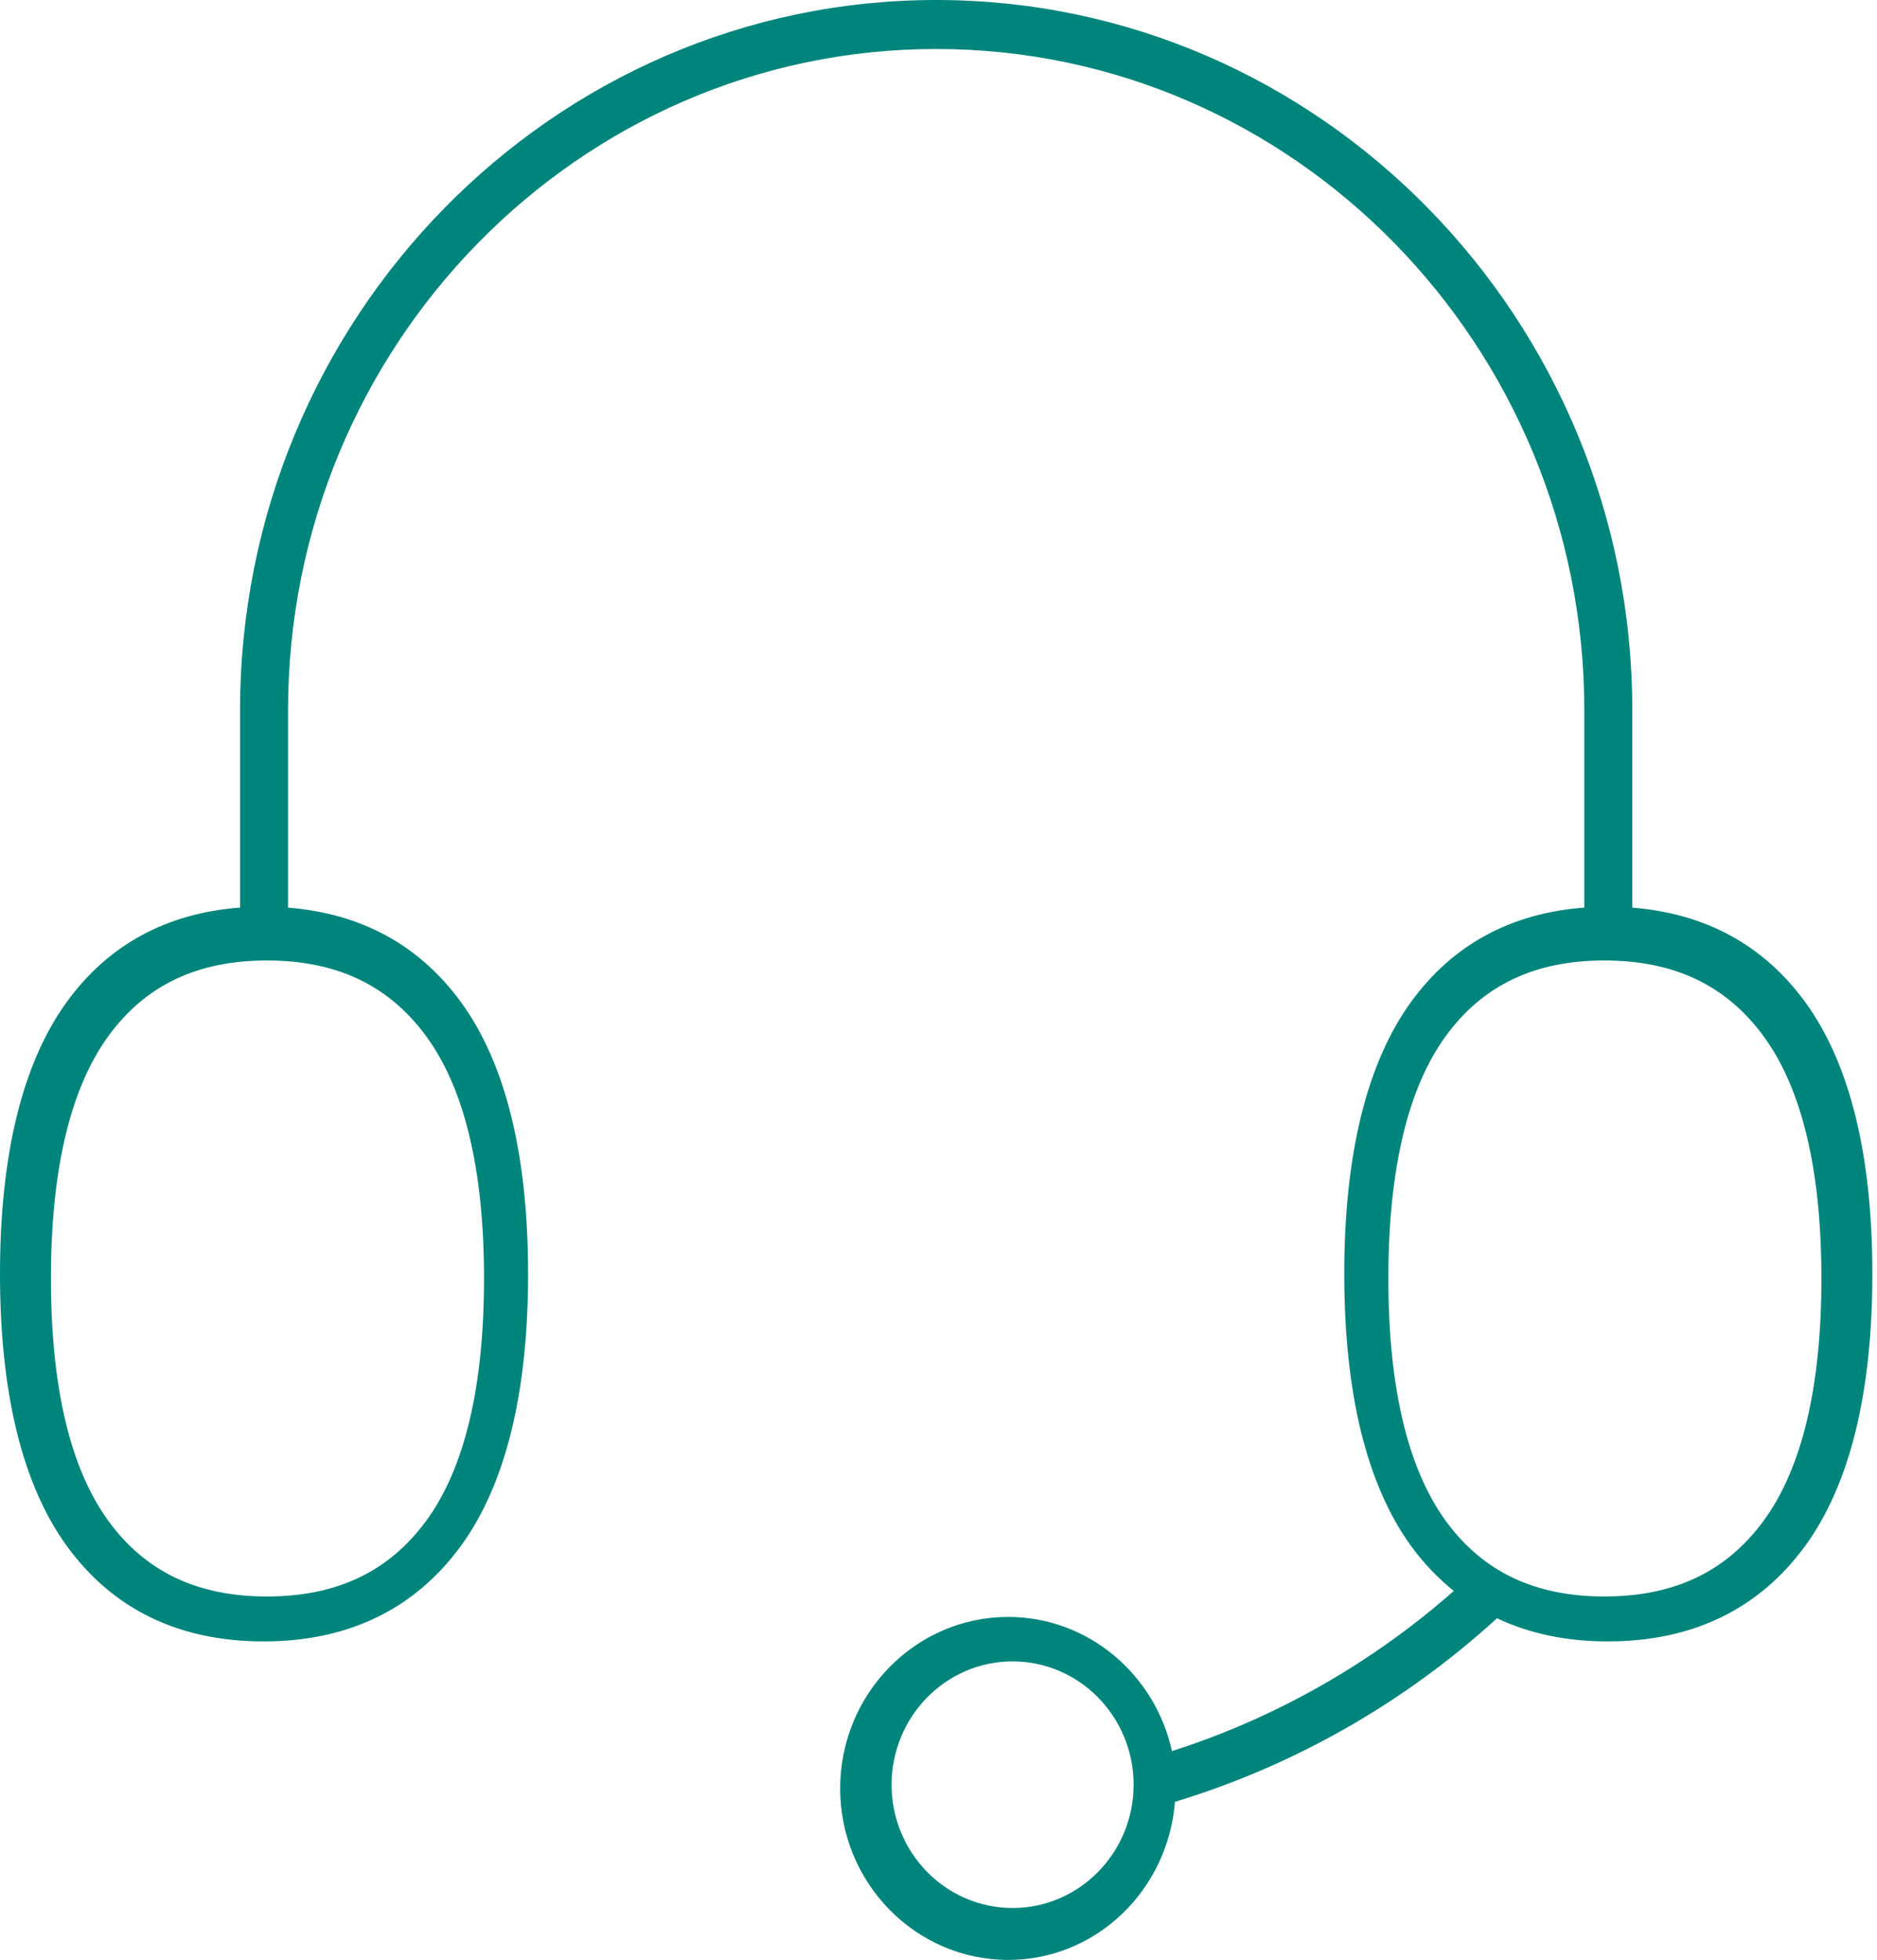 <?xml version="1.0" encoding="UTF-8"?>
<svg width="91px" height="95px" viewBox="0 0 91 95" version="1.1" xmlns="http://www.w3.org/2000/svg" xmlns:xlink="http://www.w3.org/1999/xlink">
    <title>02954_Merck_Icon_Off_White_CMYK_Headset</title>
    <g id="Kontakt-Variante" stroke="none" stroke-width="1" fill="none" fill-rule="evenodd">
        <g id="Kontakt2---Med-Info-A" transform="translate(-151, -619)" fill="#00857C">
            <g id="Group-8" transform="translate(151, 619)">
                <path d="M85.496,73.723 C83.686,76.187 81.16,77.384 77.784,77.384 C74.406,77.384 71.894,76.187 70.097,73.725 C68.247,71.188 67.31,67.235 67.31,61.97 C67.31,56.706 68.247,52.753 70.097,50.215 C71.894,47.754 74.406,46.556 77.784,46.556 C81.16,46.556 83.686,47.754 85.494,50.218 C87.36,52.755 88.305,56.71 88.305,61.97 C88.305,67.23 87.36,71.185 85.496,73.723 Z M49.093,92.483 C45.857,92.483 43.226,89.803 43.226,86.507 C43.226,83.21 45.857,80.53 49.093,80.53 C52.329,80.53 54.959,83.21 54.959,86.507 C54.959,89.803 52.329,92.483 49.093,92.483 Z M20.655,50.218 C22.521,52.755 23.466,56.71 23.466,61.97 C23.466,67.23 22.521,71.185 20.657,73.723 C18.844,76.187 16.32,77.384 12.945,77.384 C9.567,77.384 7.054,76.187 5.258,73.725 C3.408,71.188 2.47,67.235 2.47,61.97 C2.47,56.706 3.408,52.753 5.258,50.215 C7.054,47.754 9.567,46.556 12.945,46.556 C16.32,46.556 18.844,47.754 20.655,50.218 Z M79.137,43.995 L79.137,34.438 C79.137,15.449 63.997,0 45.388,0 C26.779,0 11.638,15.449 11.638,34.438 L11.638,43.992 C8.084,44.261 5.256,45.785 3.24,48.562 C1.092,51.521 0,55.957 0,61.75 C0,67.54 1.092,71.979 3.24,74.938 C5.47,78.007 8.68,79.562 12.778,79.562 C16.875,79.562 20.092,78.009 22.34,74.941 C24.502,71.979 25.603,67.54 25.603,61.75 C25.603,55.957 24.502,51.521 22.338,48.559 C20.313,45.795 17.499,44.275 13.965,43.995 L13.965,34.438 C13.965,16.758 28.064,2.375 45.388,2.375 C62.712,2.375 76.81,16.758 76.81,34.438 L76.81,43.992 C73.256,44.261 70.428,45.785 68.412,48.562 C66.264,51.521 65.172,55.957 65.172,61.75 C65.172,67.54 66.264,71.979 68.412,74.938 C69.024,75.781 69.72,76.501 70.481,77.116 C66.499,80.626 61.816,83.284 56.818,84.878 C56.006,81.166 52.759,78.375 48.879,78.375 C44.387,78.375 40.733,82.104 40.733,86.688 C40.733,91.271 44.387,95 48.879,95 C53.152,95 56.63,91.613 56.963,87.336 C62.7,85.602 68.091,82.543 72.576,78.439 C74.145,79.183 75.939,79.562 77.95,79.562 C82.047,79.562 85.264,78.009 87.512,74.941 C89.674,71.979 90.775,67.54 90.775,61.75 C90.775,55.957 89.674,51.521 87.51,48.559 C85.487,45.795 82.671,44.275 79.137,43.995 Z" id="02954_Merck_Icon_Off_White_CMYK_Headset"></path>
            </g>
        </g>
    </g>
</svg>